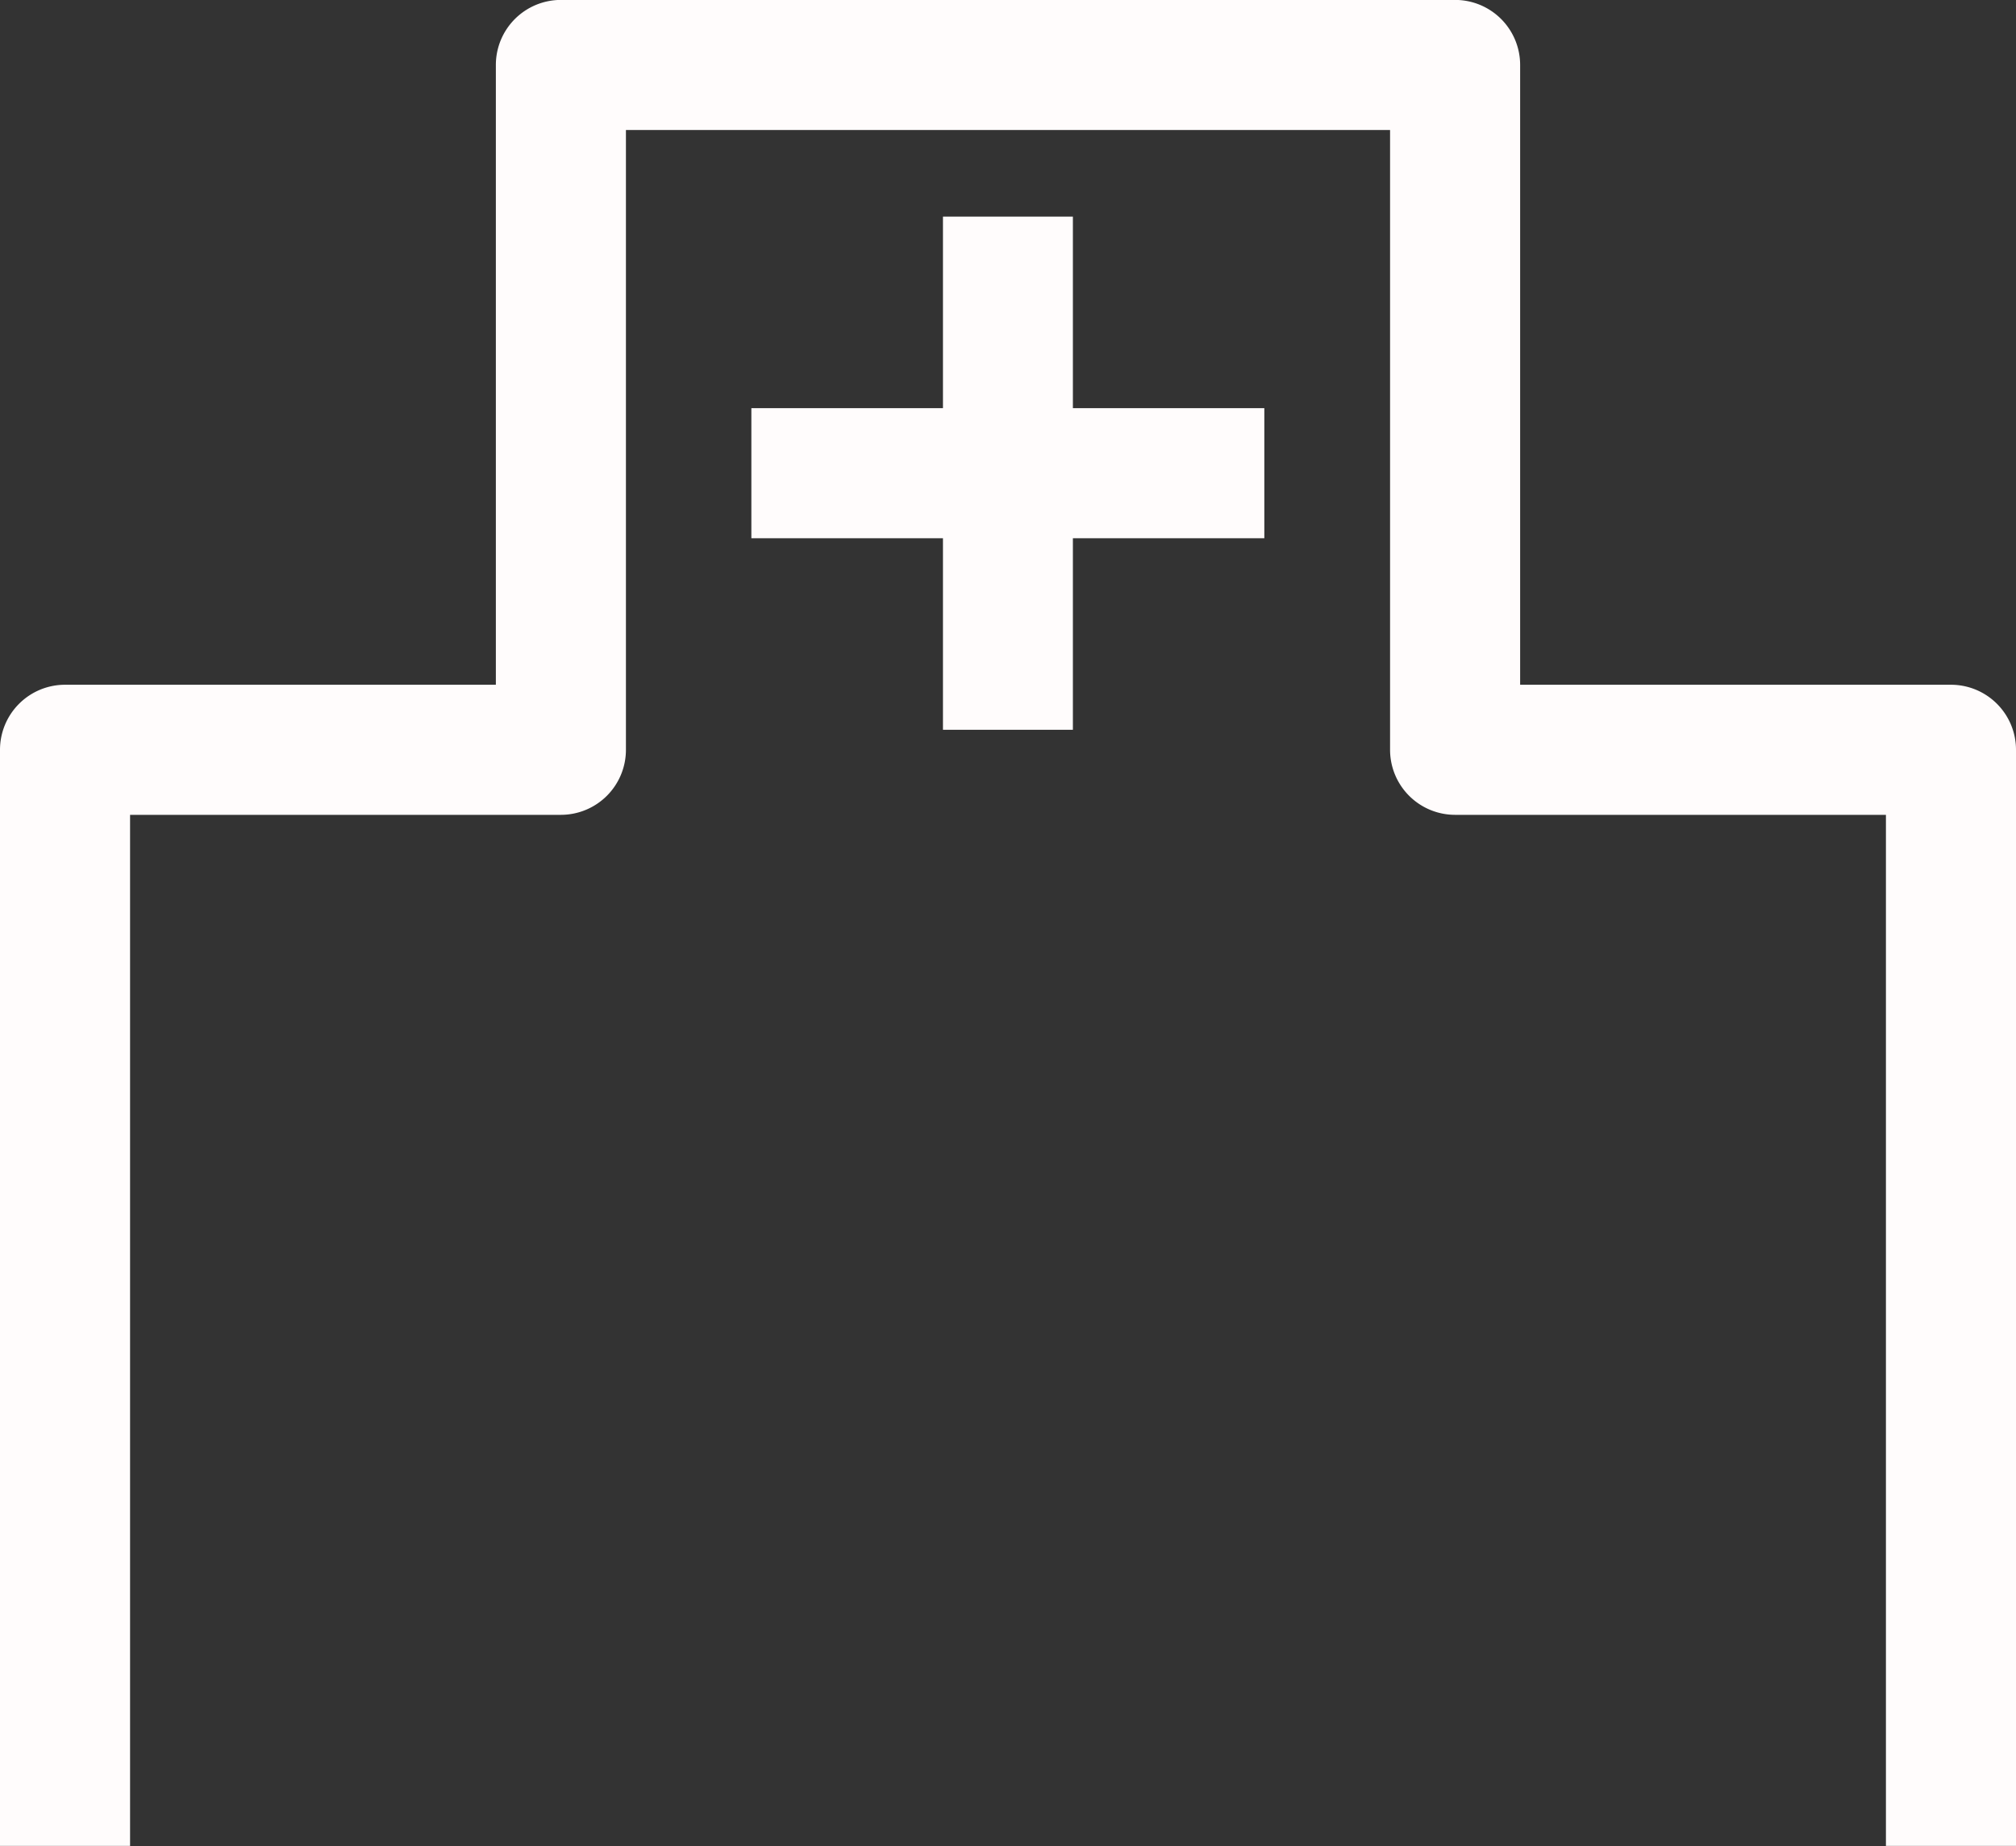<svg xmlns="http://www.w3.org/2000/svg" width="27" height="24.721" viewBox="0 0 27 24.721">
  <rect x="0" y="0" width="27" height="24.721" fill="#333333" stroke="none"/>
  <g id="Group_59" data-name="Group 59" transform="translate(-59.494 -80.28)">
    <path id="Path_55" data-name="Path 55" d="M235.36,130.241v2.565h-2.566v1.742h2.566v2.565H237.1v-2.565h2.564v-1.742H237.1v-2.565Z" transform="translate(-163.237 -47.06)" fill="#fffcfc"/>
    <path id="Path_56" data-name="Path 56" d="M85.623,89.45h-5.77v-8.3a.871.871,0,0,0-.871-.871H67.006a.871.871,0,0,0-.871.871v8.3h-5.77a.871.871,0,0,0-.871.871V105h1.742V91.192h5.77a.871.871,0,0,0,.871-.871v-8.3H78.111v8.3a.871.871,0,0,0,.871.871h5.77V105h1.742V90.321A.871.871,0,0,0,85.623,89.45Z" transform="translate(0)" fill="#fffcfc"/>
  </g>
</svg>
